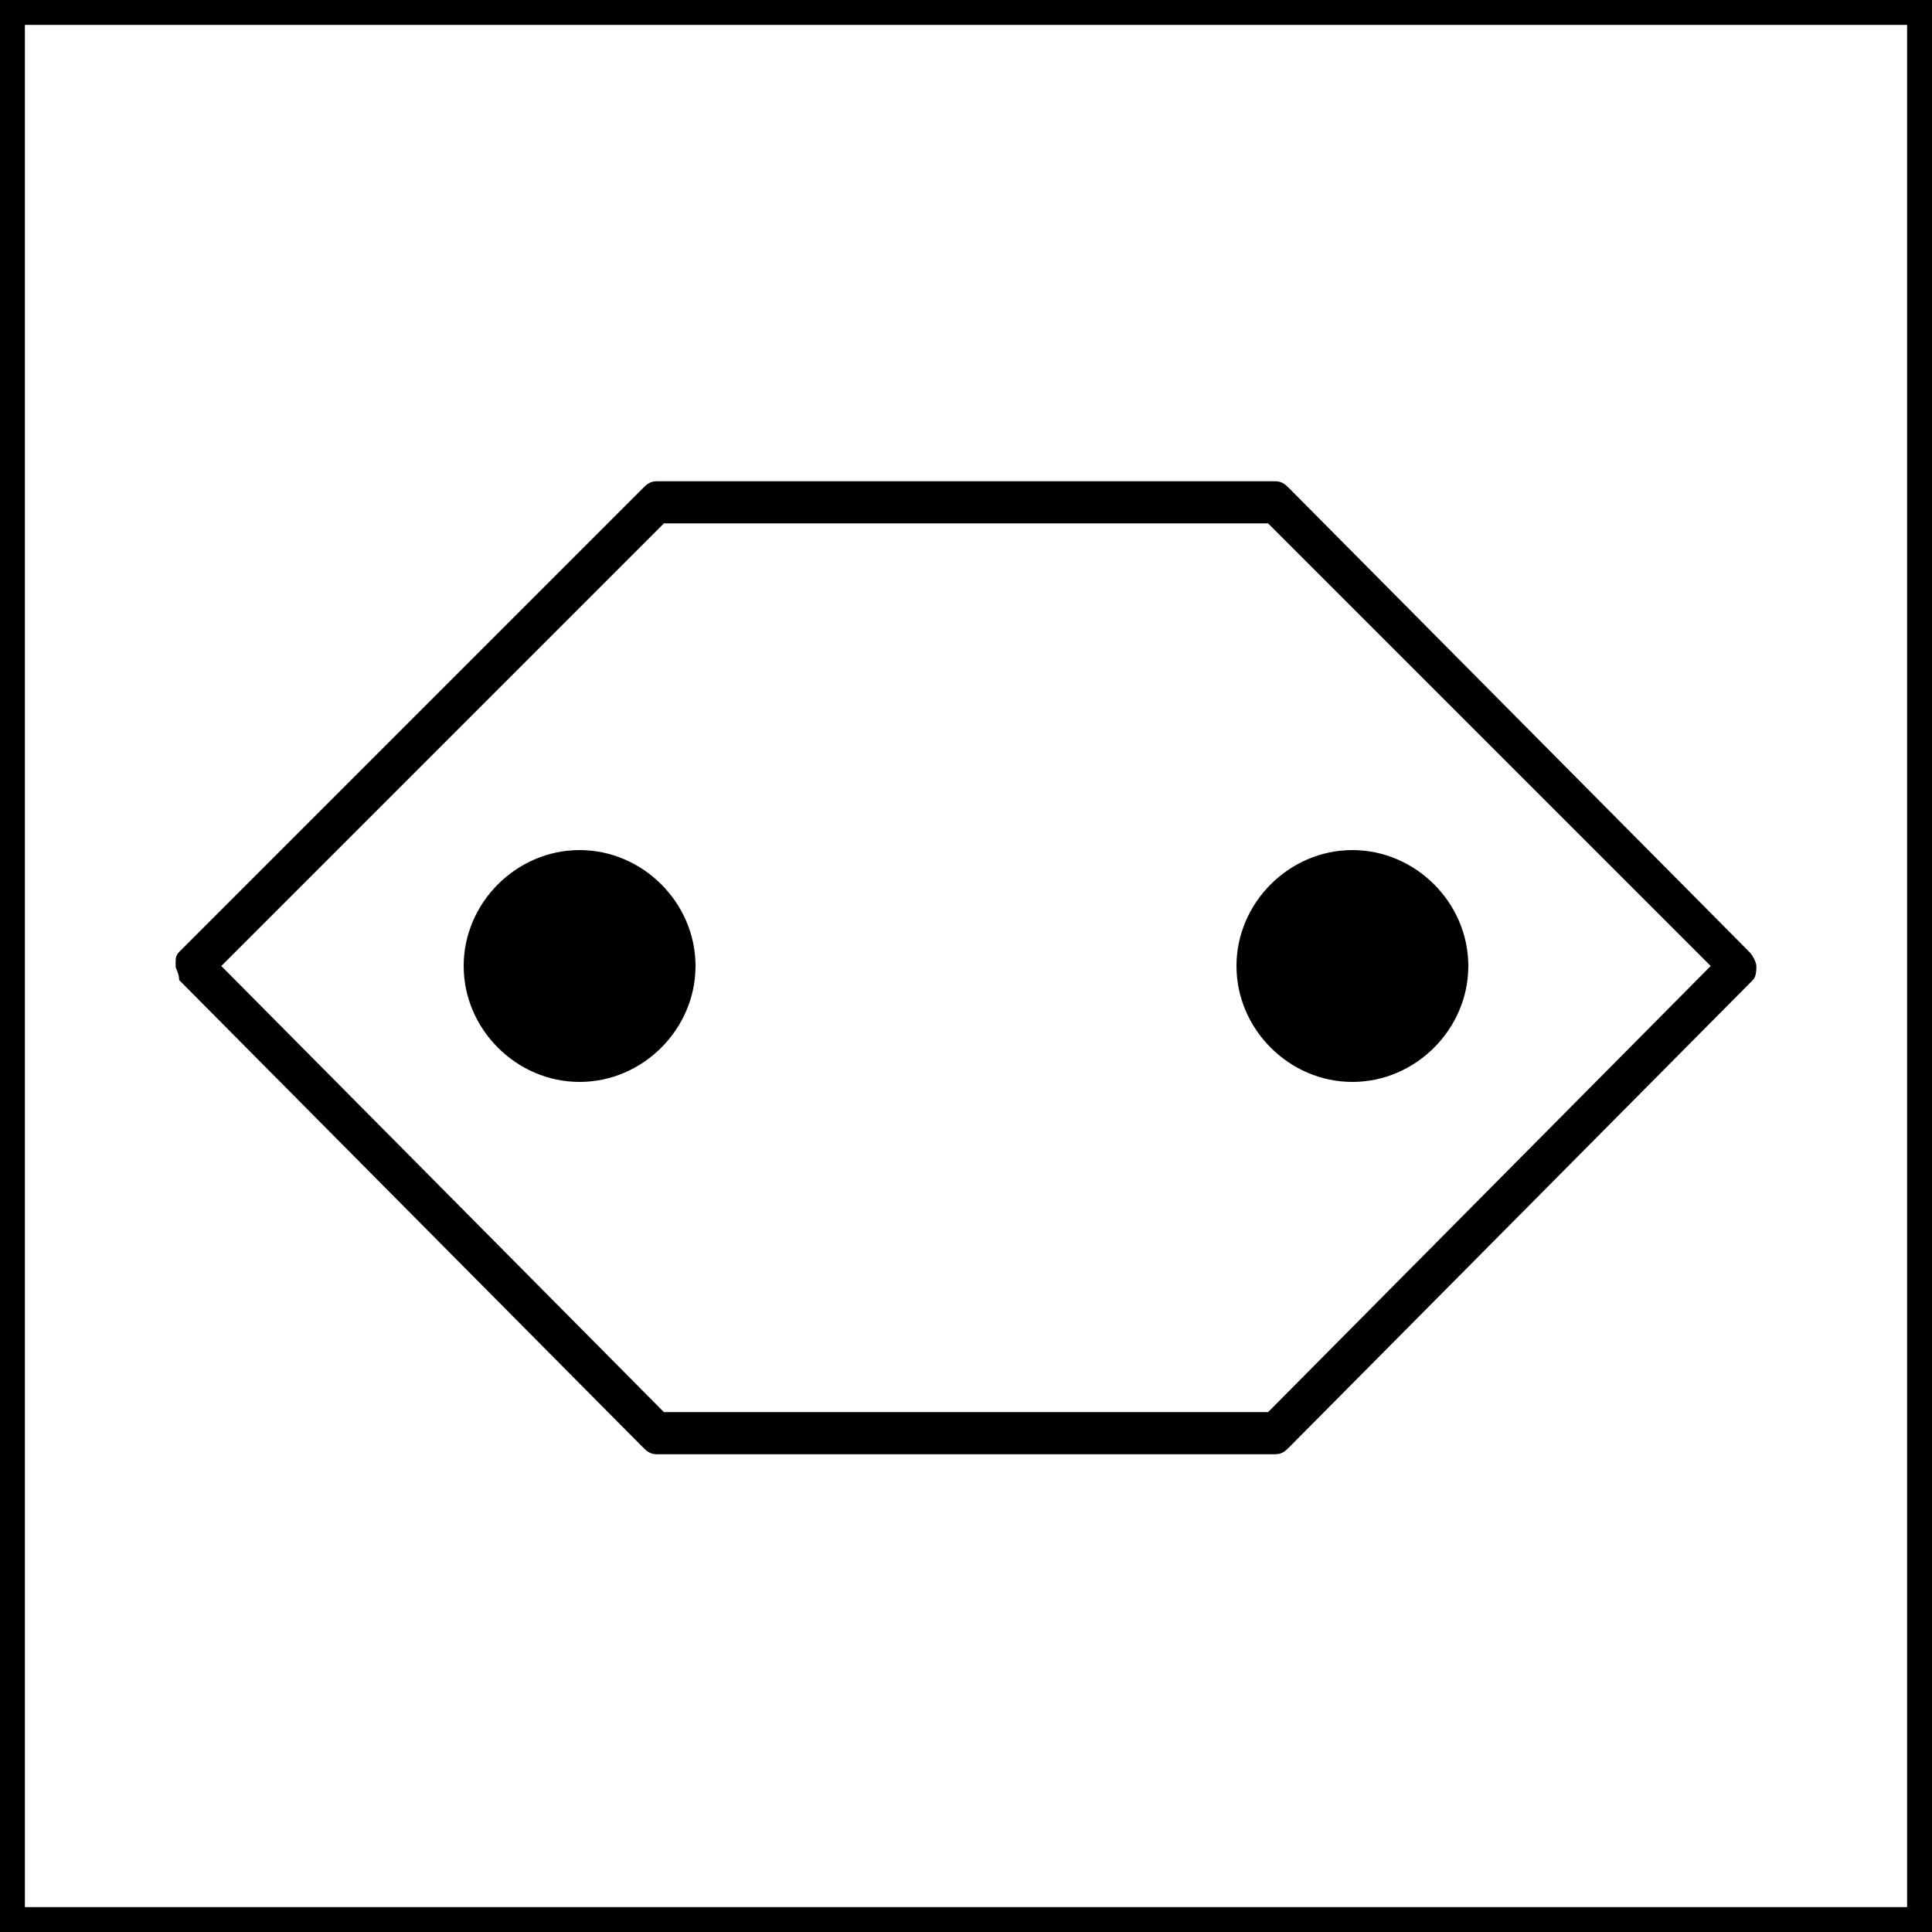 <?xml version="1.0" encoding="utf-8"?>
<!-- Generator: Adobe Illustrator 23.0.1, SVG Export Plug-In . SVG Version: 6.00 Build 0)  -->
<svg version="1.1" id="Layer_1" xmlns="http://www.w3.org/2000/svg" xmlns:xlink="http://www.w3.org/1999/xlink" x="0px" y="0px"
	 width="55px" height="55px" viewBox="0 0 55 55" style="enable-background:new 0 0 55 55;" xml:space="preserve">
<style type="text/css">
	.st0{fill-rule:evenodd;clip-rule:evenodd;}
	.st1{fill-rule:evenodd;clip-rule:evenodd;fill:none;stroke:#000000;stroke-width:1.417;stroke-miterlimit:22.926;}
</style>
<g>
	<path class="st0" d="M16.5,30.2c1.5,0,2.7-1.2,2.7-2.8c0-1.5-1.2-2.7-2.7-2.7c-1.5,0-2.7,1.2-2.7,2.7C13.7,29,15,30.2,16.5,30.2z"
		/>
	<path d="M16.5,30.8c-1.8,0-3.3-1.5-3.3-3.3c0-1.8,1.5-3.3,3.3-3.3s3.3,1.5,3.3,3.3C19.8,29.3,18.3,30.8,16.5,30.8z M16.5,25.3
		c-1.2,0-2.2,1-2.2,2.2c0,1.2,1,2.2,2.2,2.2c1.2,0,2.2-1,2.2-2.2C18.7,26.3,17.7,25.3,16.5,25.3z"/>
</g>
<g>
	<path class="st0" d="M38.5,30.2c1.5,0,2.8-1.2,2.8-2.8c0-1.5-1.2-2.7-2.8-2.7c-1.5,0-2.7,1.2-2.7,2.7C35.7,29,37,30.2,38.5,30.2z"
		/>
	<path d="M38.5,30.8c-1.8,0-3.3-1.5-3.3-3.3c0-1.8,1.5-3.3,3.3-3.3c1.8,0,3.3,1.5,3.3,3.3C41.8,29.3,40.3,30.8,38.5,30.8z
		 M38.5,25.3c-1.2,0-2.2,1-2.2,2.2c0,1.2,1,2.2,2.2,2.2c1.2,0,2.2-1,2.2-2.2C40.7,26.3,39.7,25.3,38.5,25.3z"/>
</g>
<rect class="st1" width="55" height="55"/>
<path d="M50,27.5c0-0.1-0.1-0.3-0.2-0.4c0,0,0,0,0,0L36.7,13.9c0,0,0,0,0,0c-0.1-0.1-0.2-0.2-0.4-0.2H18.7c-0.2,0-0.3,0.1-0.4,0.2
	c0,0,0,0,0,0L5.1,27.1C5,27.2,5,27.3,5,27.4c0,0,0,0.1,0,0.1c0,0.1,0.1,0.2,0.1,0.4c0,0,0,0,0,0l0,0c0,0,0,0,0,0c0,0,0,0,0,0
	l13.2,13.3c0,0,0,0,0,0c0.1,0.1,0.2,0.2,0.4,0.2h17.6c0.2,0,0.3-0.1,0.4-0.2c0,0,0,0,0,0l13.2-13.3C50,27.8,50,27.6,50,27.5
	C50,27.5,50,27.5,50,27.5z M36.1,40.2H18.9L6.3,27.5l12.6-12.6h17.2l12.6,12.6L36.1,40.2z"/>
<g>
</g>
<g>
</g>
<g>
</g>
<g>
</g>
<g>
</g>
<g>
</g>
</svg>
